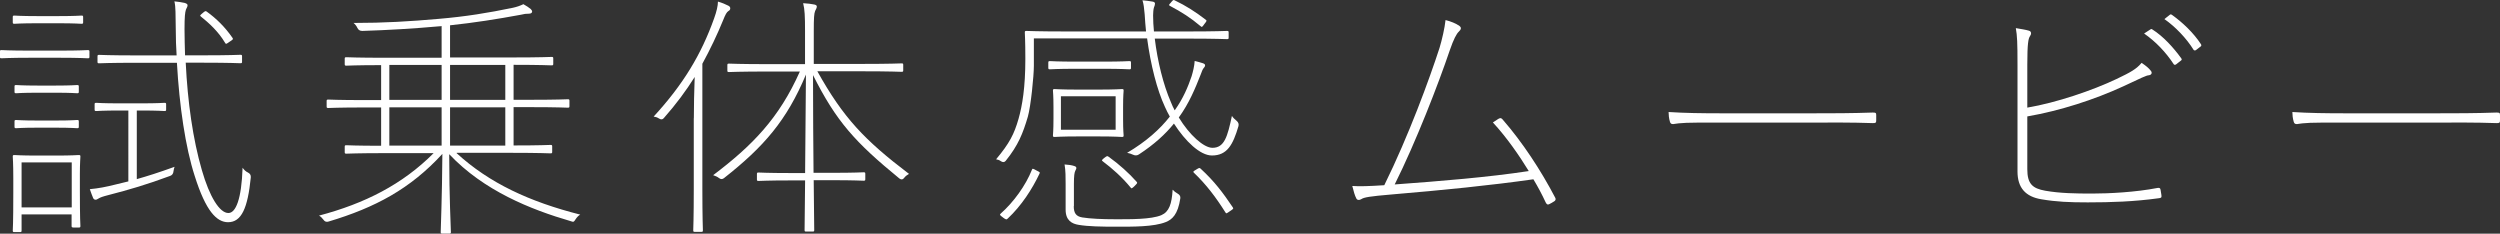 <?xml version="1.0" encoding="UTF-8"?><svg id="_レイヤー_2" xmlns="http://www.w3.org/2000/svg" viewBox="0 0 328.96 30.75"><rect x="0" y="0" width="328.96" height="30.75" fill="#333333" stroke="none"/><g id="contents"><g><path d="M3.92,7.6c-2.74,0-3.53,.07-3.71,.07s-.22-.03-.22-.2v-.68c0-.17,.04-.2,.22-.2s.97,.07,3.71,.07h3.92c2.74,0,3.53-.07,3.71-.07s.22,.03,.22,.2v.68c0,.17-.04,.2-.22,.2s-.97-.07-3.71-.07H3.92Zm1.04-4.54c-2.27,0-2.88,.07-3.06,.07s-.22-.03-.22-.2v-.68c0-.17,.04-.2,.22-.2s.79,.07,3.06,.07h2.7c2.27,0,2.88-.07,3.06-.07s.22,.03,.22,.2v.68c0,.17-.04,.2-.22,.2s-.79-.07-3.06-.07h-2.7Zm4.68,26.87c-.18,0-.22-.03-.22-.2v-1.52H2.84v2.13c0,.17-.04,.2-.22,.2h-.72c-.18,0-.22-.03-.22-.2s.07-.78,.07-4.94v-1.96c0-2-.07-2.67-.07-2.84s.04-.2,.22-.2,.83,.07,2.99,.07h2.48c2.16,0,2.81-.07,2.99-.07s.22,.03,.22,.2-.07,.81-.07,2.34v2.06c0,3.99,.07,4.57,.07,4.74s-.04,.2-.22,.2h-.72ZM4.97,12.2c-2.12,0-2.66,.07-2.84,.07s-.22-.03-.22-.2v-.68c0-.17,.04-.2,.22-.2s.72,.07,2.84,.07h2.34c2.12,0,2.66-.07,2.84-.07s.22,.03,.22,.2v.68c0,.17-.04,.2-.22,.2s-.72-.07-2.84-.07h-2.34Zm0,4.6c-2.12,0-2.66,.07-2.84,.07s-.22-.03-.22-.2v-.68c0-.17,.04-.2,.22-.2s.72,.07,2.84,.07h2.34c2.12,0,2.66-.07,2.84-.07s.22,.03,.22,.2v.68c0,.17-.04,.2-.22,.2s-.72-.07-2.84-.07h-2.34Zm-2.12,10.49h6.59v-5.92H2.84v5.92Zm15.15-12.76v9.04c1.44-.41,2.84-.85,4.97-1.62-.07,.2-.11,.37-.14,.58q-.04,.47-.43,.61c-2.99,1.12-5.54,1.86-8.03,2.5-.94,.24-1.15,.34-1.33,.44-.14,.07-.32,.2-.43,.2-.18,0-.29-.07-.36-.24-.11-.27-.29-.71-.43-1.15,1.12-.1,2.16-.3,3.38-.61l1.69-.41V14.54h-1.12c-2.3,0-2.92,.07-3.1,.07s-.22-.03-.22-.2v-.68c0-.17,.04-.2,.22-.2s.79,.07,3.1,.07h2.77c2.3,0,2.92-.07,3.1-.07s.22,.03,.22,.2v.68c0,.17-.04,.2-.22,.2s-.79-.07-3.1-.07h-.54Zm6.44-6.26c.25,5.14,.94,10.05,2.12,14.11,1.01,3.52,2.34,5.65,3.49,5.65,.97,0,1.73-1.79,1.87-5.96,.18,.27,.43,.51,.72,.64q.4,.2,.36,.64c-.4,4.03-1.22,5.89-2.99,5.89-1.48,0-2.92-1.42-4.39-6.09-1.22-3.76-2.02-9.21-2.34-14.89h-5.33c-3.56,0-4.72,.07-4.9,.07s-.22-.03-.22-.2v-.71c0-.17,.04-.2,.22-.2s1.33,.07,4.9,.07h5.29c-.07-1.12-.11-2.23-.11-3.35-.04-2.13,0-2.98-.18-3.76,.61,.07,.86,.1,1.33,.2,.25,.07,.4,.17,.4,.3,0,.24-.14,.37-.22,.61-.11,.34-.18,.91-.18,2.57,0,1.15,.04,2.3,.07,3.42h2.38c3.56,0,4.72-.07,4.9-.07s.22,.03,.22,.2v.71c0,.17-.04,.2-.22,.2s-1.33-.07-4.9-.07h-2.3Zm2.2-6.53c.36-.3,.4-.34,.58-.2,1.22,.88,2.38,2,3.38,3.45,.11,.17,.07,.2-.4,.51-.43,.3-.47,.34-.58,.14-.9-1.52-2.16-2.64-3.17-3.45-.18-.14-.14-.17,.18-.44Z" style="fill:#fff;"/><path d="M60.08,20.15c4.32,3.96,9.61,6.4,16.27,8.09-.25,.14-.43,.34-.61,.61-.25,.41-.29,.37-.68,.24-5.22-1.52-11.41-3.99-15.95-8.8,0,5.72,.22,9.81,.22,10.25,0,.17-.04,.2-.22,.2h-.9c-.18,0-.22-.03-.22-.2,0-.44,.18-4.5,.22-10.29-4.21,4.6-8.85,7.07-14.97,8.9q-.43,.14-.68-.24c-.18-.24-.36-.41-.58-.54,6.01-1.59,10.98-4.1,15.08-8.22h-6.3c-3.78,0-5,.07-5.18,.07s-.22-.03-.22-.2v-.71c0-.17,.04-.2,.22-.2,.14,0,1.3,.07,4.57,.07v-5.04h-2.16c-3.49,0-4.61,.07-4.79,.07s-.22-.03-.22-.2v-.71c0-.17,.04-.2,.22-.2s1.3,.07,4.79,.07h2.16v-4.6c-3.28,0-4.43,.07-4.57,.07-.18,0-.22-.03-.22-.2v-.71c0-.17,.04-.2,.22-.2s1.4,.07,5.15,.07h7.38V3.43c-.11,.03-.22,.03-.29,.03-3.35,.3-6.88,.51-10.15,.61q-.47,0-.65-.41c-.11-.24-.29-.47-.5-.64,4.07,0,7.38-.2,11.23-.54,3.53-.3,6.48-.78,9.75-1.46,.47-.1,.97-.27,1.37-.47,.43,.24,.68,.41,.97,.64,.14,.14,.18,.24,.18,.34,0,.14-.14,.27-.4,.27-.47,0-.58,.03-1.08,.14-3.13,.58-6.12,1.05-9.32,1.39V7.56h8.21c3.74,0,4.97-.07,5.15-.07s.22,.03,.22,.2v.71c0,.17-.04,.2-.22,.2s-1.4-.07-5-.07v4.6h2.34c3.49,0,4.61-.07,4.79-.07s.22,.03,.22,.2v.71c0,.17-.04,.2-.22,.2s-1.3-.07-4.79-.07h-2.34v5.04c3.49,0,4.68-.07,4.86-.07s.22,.03,.22,.2v.71c0,.17-.04,.2-.22,.2s-1.4-.07-5.18-.07h-7.16Zm-8.85-7.01h6.88v-4.6h-6.88v4.6Zm0,6.02h6.88v-5.04h-6.88v5.04Zm7.99-6.02h7.27v-4.6h-7.27v4.6Zm0,6.02h7.27v-5.04h-7.27v5.04Z" style="fill:#fff;"/><path d="M91.3,15.55c0-1.32,.04-3.72,.11-5.42-1.12,1.79-2.45,3.59-4.07,5.42q-.25,.3-.65,.03c-.22-.14-.4-.2-.68-.24,3.89-4.23,6.26-8.16,7.96-12.93,.32-.88,.5-1.66,.5-2.2,.58,.17,.97,.34,1.37,.54,.18,.1,.25,.2,.25,.34,0,.17-.07,.27-.25,.37-.22,.14-.4,.47-.68,1.18-.79,1.93-1.69,3.82-2.74,5.75V24.89c0,3.79,.07,5.25,.07,5.42s-.04,.2-.22,.2h-.83c-.18,0-.22-.03-.22-.2s.07-1.62,.07-5.42V15.55Zm15.77,8.19c.04,3.82,.07,6.29,.07,6.53,0,.17-.04,.2-.22,.2h-.83c-.18,0-.22-.03-.22-.2,0-.24,.04-2.71,.07-6.53h-1.91c-3.1,0-4.03,.07-4.21,.07s-.22-.03-.22-.2v-.71c0-.17,.04-.2,.22-.2s1.12,.07,4.21,.07h1.91l.11-12.96c-2.52,6.02-5.51,9.48-10.8,13.64q-.32,.24-.65-.03c-.22-.17-.47-.27-.76-.37,5.15-3.89,8.67-7.48,11.41-13.64h-4.14c-3.78,0-5,.07-5.18,.07s-.22-.03-.22-.2v-.71c0-.17,.04-.2,.22-.2s1.4,.07,5.18,.07h4.82V4.11c0-1.96-.04-2.88-.25-3.69,.58,.03,1.12,.1,1.44,.17,.22,.03,.36,.14,.36,.24,0,.24-.11,.37-.22,.61-.14,.34-.18,.91-.18,2.64v4.33h6.37c3.78,0,5-.07,5.18-.07s.22,.03,.22,.2v.71c0,.17-.04,.2-.22,.2s-1.4-.07-5.18-.07h-5.9c3.42,6.13,6.19,9.04,12.06,13.5-.25,.14-.47,.3-.65,.54q-.25,.34-.61,.07c-5.83-4.77-8.31-7.51-11.37-13.61,0,4.94,.04,9.37,.07,12.86h2.38c3.1,0,4.03-.07,4.21-.07s.22,.03,.22,.2v.71c0,.17-.04,.2-.22,.2s-1.12-.07-4.21-.07h-2.38Z" style="fill:#fff;"/><path d="M136.04,8.68c0,1.29-.4,5.31-.79,6.67-.65,2.2-1.26,3.76-2.92,5.82q-.25,.3-.65,.03c-.18-.14-.4-.2-.61-.24,1.76-2.1,2.38-3.32,2.95-5.31,.5-1.76,.9-4.13,.9-7.89,0-2.44-.07-3.32-.07-3.49s.04-.2,.22-.2,1.48,.07,5.26,.07h10.47c-.07-.74-.14-1.49-.18-2.27-.07-.81-.14-1.39-.29-1.83,.4,.03,.94,.1,1.33,.17,.18,.03,.32,.1,.32,.27,0,.14-.07,.34-.14,.51-.07,.2-.11,.71-.11,1.02,0,.71,.04,1.42,.11,2.13h4.43c3.78,0,5-.07,5.18-.07s.22,.03,.22,.2v.68c0,.17-.04,.2-.22,.2s-1.4-.07-5.18-.07h-4.32c.36,2.98,1.12,6.06,2.12,8.36,.14,.37,.32,.74,.5,1.08,1.12-1.56,1.76-3.11,2.23-4.5,.18-.61,.36-1.32,.4-2,.4,.1,.68,.17,1.08,.3,.18,.07,.29,.14,.29,.27,0,.17-.11,.27-.22,.41-.14,.2-.18,.34-.36,.81-.72,1.83-1.51,3.76-2.88,5.65,1.4,2.3,3.28,3.99,4.43,3.99,1.58,0,1.98-1.49,2.56-4.2,.14,.24,.4,.47,.61,.64q.36,.3,.25,.71c-.72,2.44-1.48,3.86-3.49,3.86-1.55,0-3.49-1.86-5-4.2-1.12,1.39-2.59,2.74-4.61,4.06q-.36,.24-.79,.03c-.22-.1-.5-.2-.76-.24,2.52-1.49,4.32-3.11,5.62-4.77-.22-.41-.47-.85-.65-1.29-1.04-2.23-1.87-5.52-2.34-9h-14.9v3.59Zm-4.07,19.93c-.4-.3-.47-.34-.29-.51,1.69-1.49,3.28-3.69,4.1-5.75,.07-.2,.11-.2,.58,.07,.47,.24,.5,.24,.43,.41-.97,2.06-2.38,4.23-4.18,5.92-.18,.17-.22,.17-.65-.14Zm9.68-19.56c-2.59,0-3.31,.07-3.49,.07s-.22-.03-.22-.2v-.68c0-.17,.04-.2,.22-.2s.9,.07,3.49,.07h3.46c2.59,0,3.31-.07,3.49-.07s.22,.03,.22,.2v.68c0,.17-.04,.2-.22,.2s-.9-.07-3.49-.07h-3.46Zm2.88,2.74c2.23,0,2.92-.07,3.1-.07s.22,.03,.22,.2-.07,.58-.07,2.17v1.56c0,1.59,.07,2,.07,2.17s-.04,.2-.22,.2-.86-.07-3.1-.07h-2.66c-2.23,0-2.92,.07-3.1,.07s-.22-.03-.22-.2,.07-.58,.07-2.17v-1.56c0-1.59-.07-2-.07-2.17s.04-.2,.22-.2,.86,.07,3.1,.07h2.66Zm2.27,.88h-7.2v4.4h7.2v-4.4Zm-5.51,14.45c0,.91,.29,1.35,1.12,1.49,1.04,.17,2.63,.24,4.36,.24,1.91,0,4.72,.03,6.05-.54,1.01-.44,1.37-1.46,1.48-3.35,.18,.2,.4,.37,.65,.51q.43,.24,.36,.64c-.32,2.13-1.08,2.78-1.91,3.11-1.58,.64-4.36,.61-6.52,.61-1.91,0-3.71-.03-4.93-.24-.9-.14-1.73-.58-1.73-2v-3.38c0-.85,0-1.79-.14-2.57,.54,.03,.97,.1,1.26,.2,.22,.07,.29,.14,.29,.27s-.07,.2-.14,.37c-.11,.24-.18,.61-.18,1.73v2.91Zm4-6.33c.36-.27,.4-.3,.58-.17,1.37,.98,2.7,2.17,3.71,3.32,.11,.14,.07,.17-.29,.54-.36,.34-.4,.37-.54,.17-1.08-1.32-2.41-2.5-3.64-3.42-.18-.14-.14-.17,.18-.44ZM154.08,.32c.29-.34,.32-.37,.5-.27,1.48,.71,2.7,1.49,4.07,2.54,.18,.14,.14,.17-.18,.58-.29,.41-.32,.44-.5,.27-1.33-1.12-2.45-1.83-4.03-2.67-.18-.1-.14-.14,.14-.44Zm3.31,22c.4-.24,.43-.27,.58-.14,1.84,1.69,2.95,3.18,4.25,5.11,.11,.17,.07,.2-.4,.51-.43,.3-.47,.34-.58,.14-1.26-2-2.52-3.66-4.14-5.21-.14-.14-.11-.17,.29-.41Z" style="fill:#fff;"/><path d="M192.06,3.43c.25,.2,.22,.44-.11,.74-.29,.27-.68,.98-1.19,2.47-1.48,4.37-4.43,12.01-7.24,17.63,6.05-.44,12.31-.95,17.64-1.76-1.26-2.06-2.88-4.4-4.72-6.4,.22-.14,.5-.34,.72-.47,.29-.17,.43-.1,.61,.14,2.56,2.94,4.97,6.6,6.88,10.25,.11,.2,0,.34-.07,.41-.29,.2-.54,.34-.76,.44-.18,.07-.29,.03-.43-.24-.5-1.08-1.01-2.03-1.62-3.05-5.69,.81-11.81,1.42-18.68,2-2.84,.24-3.6,.37-3.96,.61-.25,.17-.54,.14-.65-.07-.22-.41-.36-.95-.54-1.66,.94,.07,2.2,.03,4.21-.1,3.24-6.57,5.94-13.98,7.27-18.07,.32-1.05,.68-2.61,.79-3.66,.68,.17,1.37,.44,1.84,.78Z" style="fill:#fff;"/><path d="M223.63,16.13c-2.84,0-3.31,.2-3.46,.2-.25,0-.36-.07-.43-.3-.14-.44-.18-.98-.18-1.29,2.12,.14,4.43,.17,6.98,.17h12.17c2.27,0,4.9,0,7.7-.1,.4,0,.47,.03,.47,.34v.68c0,.34-.07,.37-.47,.37-2.77-.1-5.47-.07-7.7-.07h-15.08Z" style="fill:#fff;"/><path d="M266.76,14.16c3.82-.64,8.6-2.27,11.73-3.76,1.91-.91,2.63-1.32,3.31-2.13,.54,.37,.9,.64,1.22,1.05,.22,.27,.07,.54-.25,.58-.4,.03-1.04,.37-3.38,1.46-3.82,1.76-8.35,3.22-12.63,3.96v6.94c0,1.93,.68,2.54,2.38,2.84,1.94,.34,4,.37,6.16,.37s5.69-.17,8.6-.74c.25-.03,.36,0,.4,.27,.04,.2,.07,.44,.11,.68,.04,.34-.04,.37-.4,.41-3.2,.44-6.19,.54-9.29,.54-2.38,0-4.14-.07-6.12-.41-2.05-.34-3.13-1.49-3.13-3.66V8.51c0-2.91-.04-3.79-.22-4.81,.79,.14,1.26,.2,1.73,.34,.36,.1,.32,.47,.14,.71-.22,.3-.36,.95-.36,3.76v5.65Zm16.2-10.29c.11-.07,.14-.07,.25,0,1.44,.91,2.77,2.37,3.82,3.82,.07,.1,.07,.2-.04,.27l-.65,.51c-.14,.1-.25,.07-.32-.03-1.04-1.59-2.38-2.98-3.89-4.03l.83-.54Zm2.52-1.9c.11-.1,.18-.1,.29-.03,1.44,1.02,2.88,2.4,3.85,3.89,.07,.14,.04,.24-.07,.3l-.61,.47c-.11,.07-.25,.03-.29-.03-.97-1.56-2.41-3.05-3.85-4.06l.68-.54Z" style="fill:#fff;"/><path d="M305.71,16.13c-2.84,0-3.31,.2-3.46,.2-.25,0-.36-.07-.43-.3-.14-.44-.18-.98-.18-1.29,2.12,.14,4.43,.17,6.98,.17h12.17c2.27,0,4.9,0,7.7-.1,.4,0,.47,.03,.47,.34v.68c0,.34-.07,.37-.47,.37-2.77-.1-5.47-.07-7.7-.07h-15.08Z" style="fill:#fff;"/></g></g></svg>